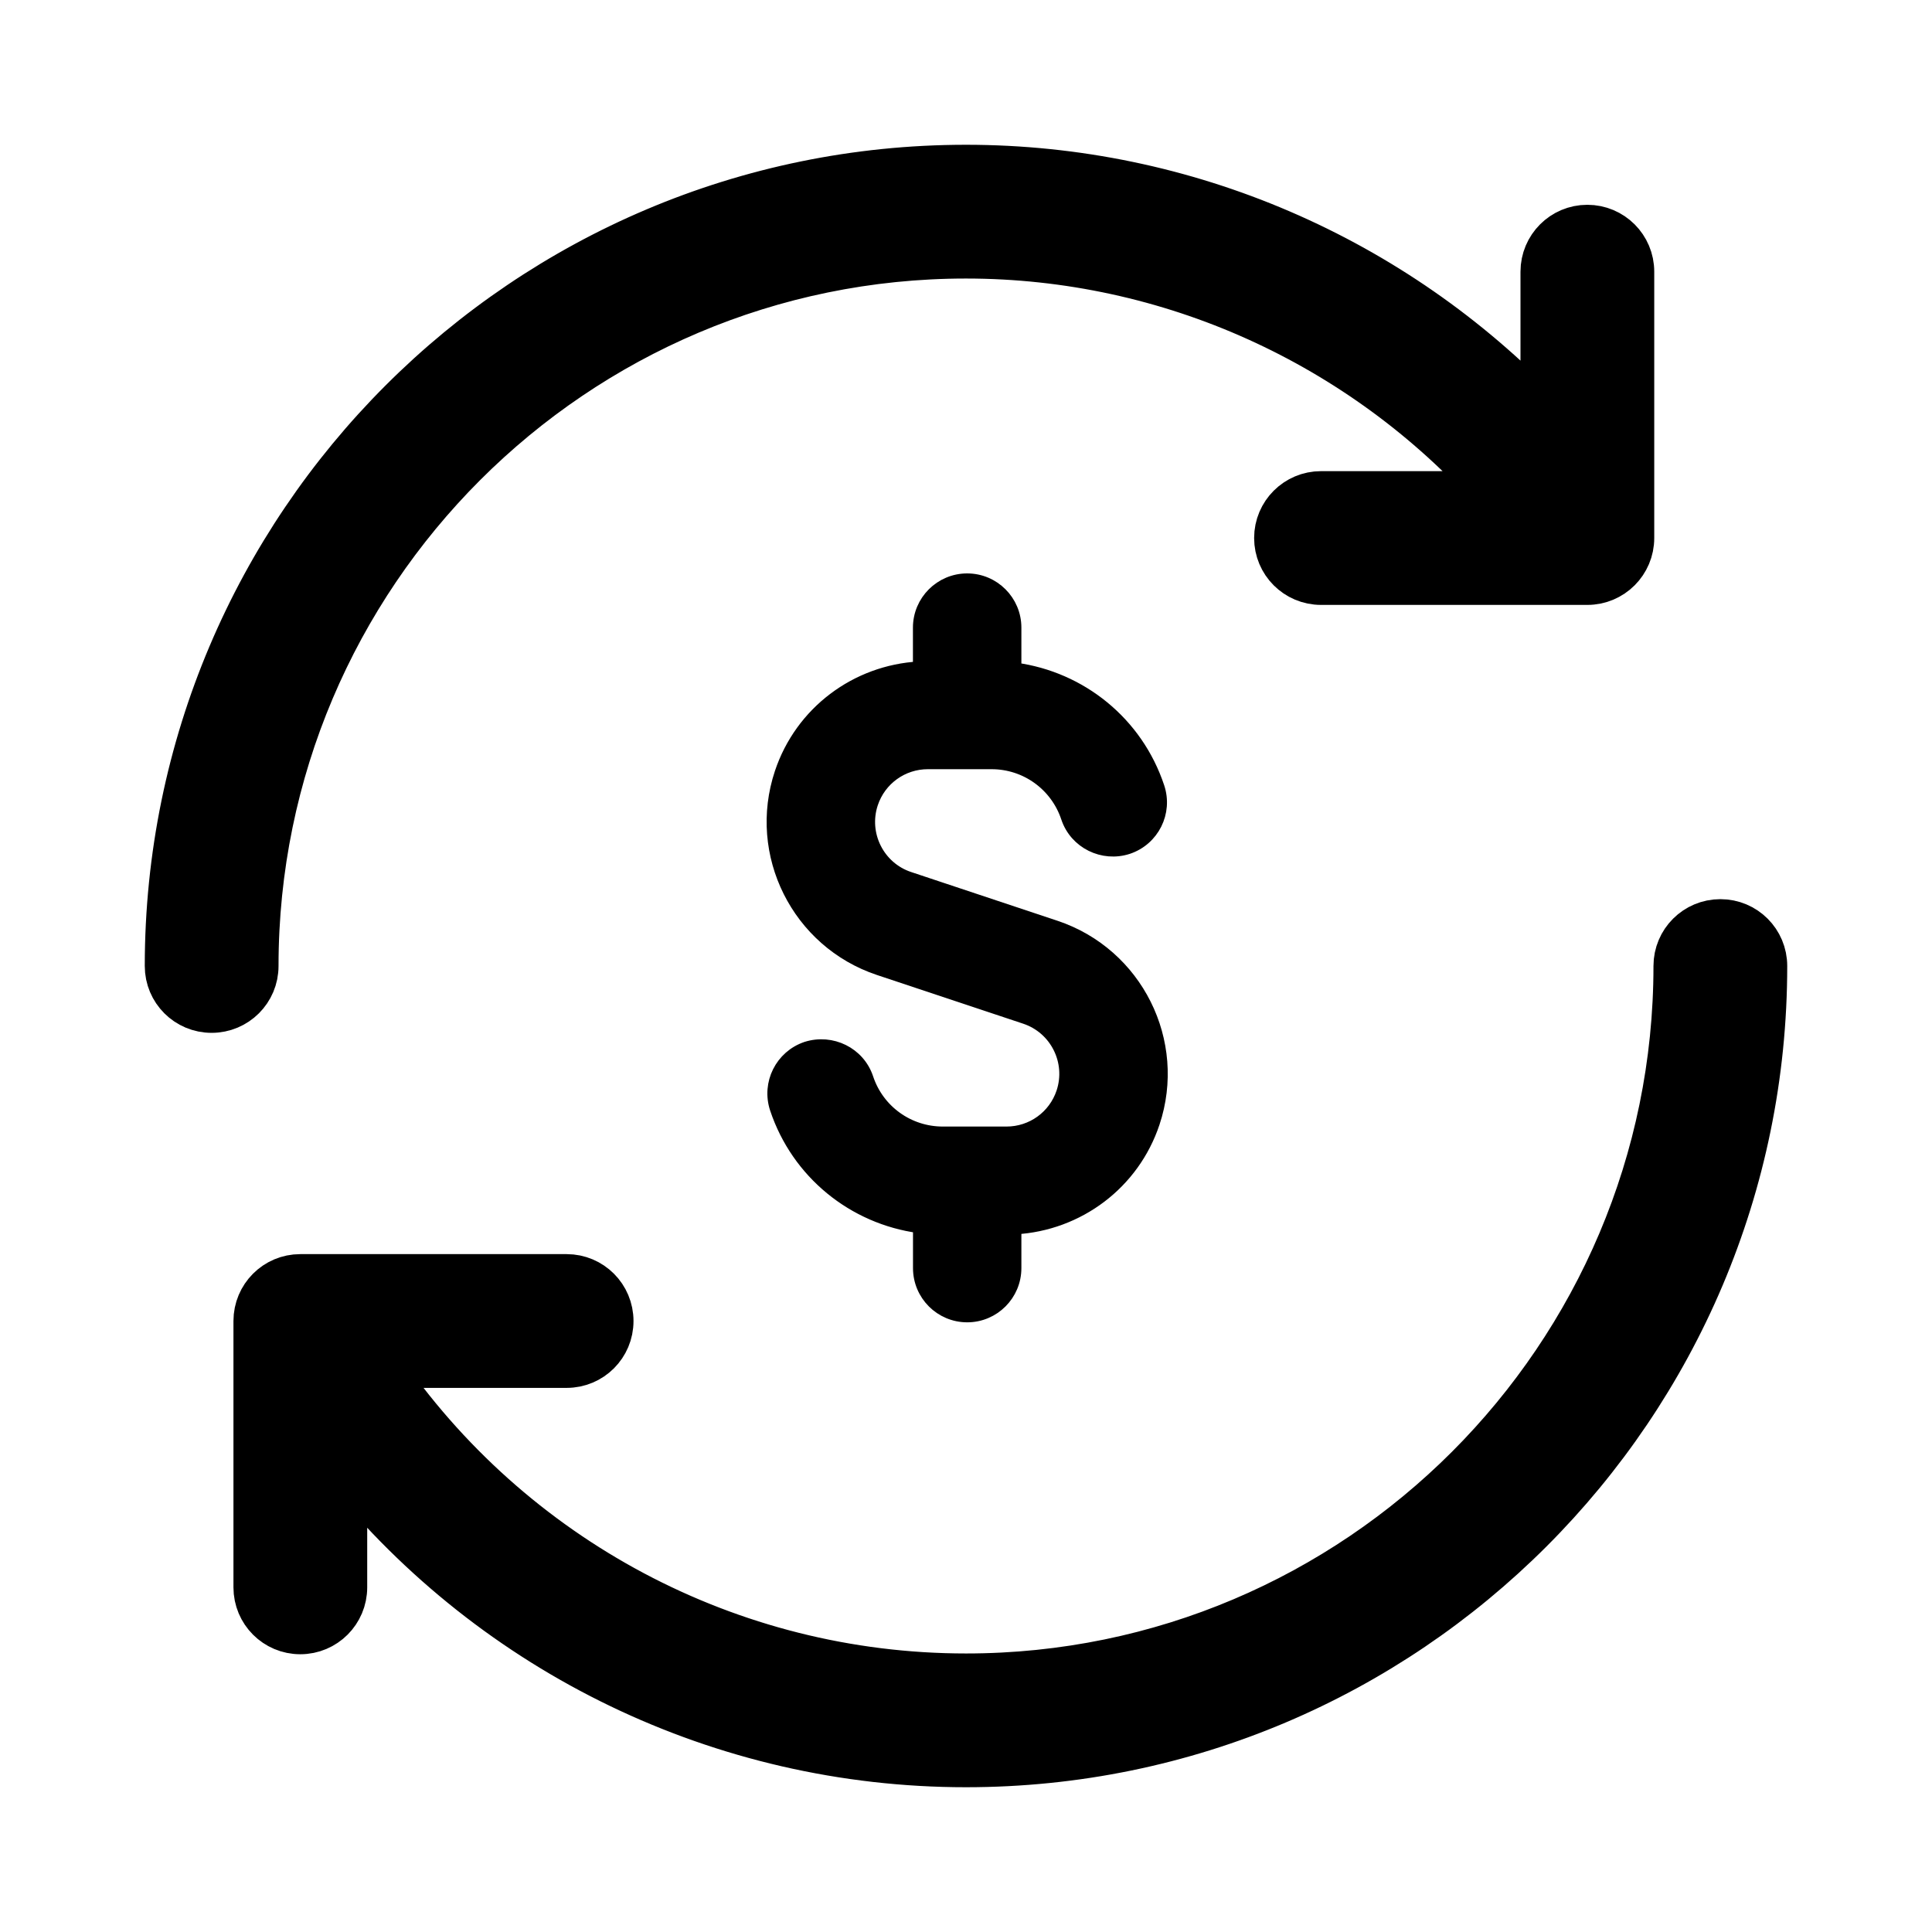 <svg width="30" height="30" viewBox="0 0 30 30" fill="none" xmlns="http://www.w3.org/2000/svg">
<path d="M17.913 17.435C17.599 18.376 16.745 19.015 15.764 19.071V19.691C15.764 20.103 15.43 20.437 15.019 20.437C14.607 20.437 14.273 20.103 14.273 19.691V19.052C13.252 18.914 12.383 18.213 12.05 17.215C11.92 16.823 12.131 16.402 12.522 16.27C12.914 16.146 13.336 16.352 13.466 16.742C13.634 17.25 14.106 17.589 14.64 17.589H15.629C16.024 17.589 16.373 17.338 16.498 16.963C16.657 16.484 16.398 15.965 15.919 15.805L13.646 15.048C12.387 14.627 11.704 13.262 12.124 12.002C12.438 11.061 13.292 10.422 14.272 10.367V9.746C14.272 9.334 14.607 9 15.018 9C15.43 9 15.764 9.334 15.764 9.746V10.385C16.785 10.523 17.654 11.224 17.986 12.223C18.117 12.614 17.906 13.036 17.515 13.167C17.126 13.294 16.701 13.086 16.571 12.695C16.402 12.188 15.931 11.848 15.397 11.848H14.408C14.013 11.848 13.664 12.099 13.539 12.474C13.38 12.953 13.639 13.473 14.118 13.632L16.391 14.389C17.65 14.81 18.333 16.175 17.913 17.435Z" fill="black" stroke="black" stroke-width="0.192"/>
<path d="M15 3.975C18.159 3.975 21.143 5.337 23.223 7.666H20.513C20.132 7.666 19.824 7.974 19.824 8.354C19.824 8.735 20.132 9.043 20.513 9.043H24.648C25.029 9.043 25.337 8.735 25.337 8.354V4.219C25.337 3.838 25.029 3.53 24.648 3.53C24.268 3.53 23.96 3.838 23.96 4.219V6.431C21.636 4.004 18.413 2.598 15 2.598C8.159 2.598 2.598 8.159 2.598 15C2.598 15.381 2.905 15.688 3.286 15.688C3.667 15.688 3.975 15.381 3.975 15C3.975 8.921 8.921 3.975 15 3.975Z" fill="black" stroke="black" stroke-width="0.7"/>
<path d="M26.714 14.312C26.333 14.312 26.025 14.619 26.025 15C26.025 21.079 21.079 26.025 15 26.025C11.328 26.025 7.93 24.199 5.889 21.201H8.799C9.18 21.201 9.487 20.894 9.487 20.513C9.487 20.132 9.18 19.824 8.799 19.824H4.663C4.282 19.824 3.975 20.132 3.975 20.513V24.648C3.975 25.029 4.282 25.337 4.663 25.337C5.044 25.337 5.352 25.029 5.352 24.648V22.788C7.681 25.674 11.211 27.402 15 27.402C21.841 27.402 27.402 21.841 27.402 15C27.402 14.619 27.095 14.312 26.714 14.312Z" fill="black" stroke="black" stroke-width="0.7"/>
</svg>

